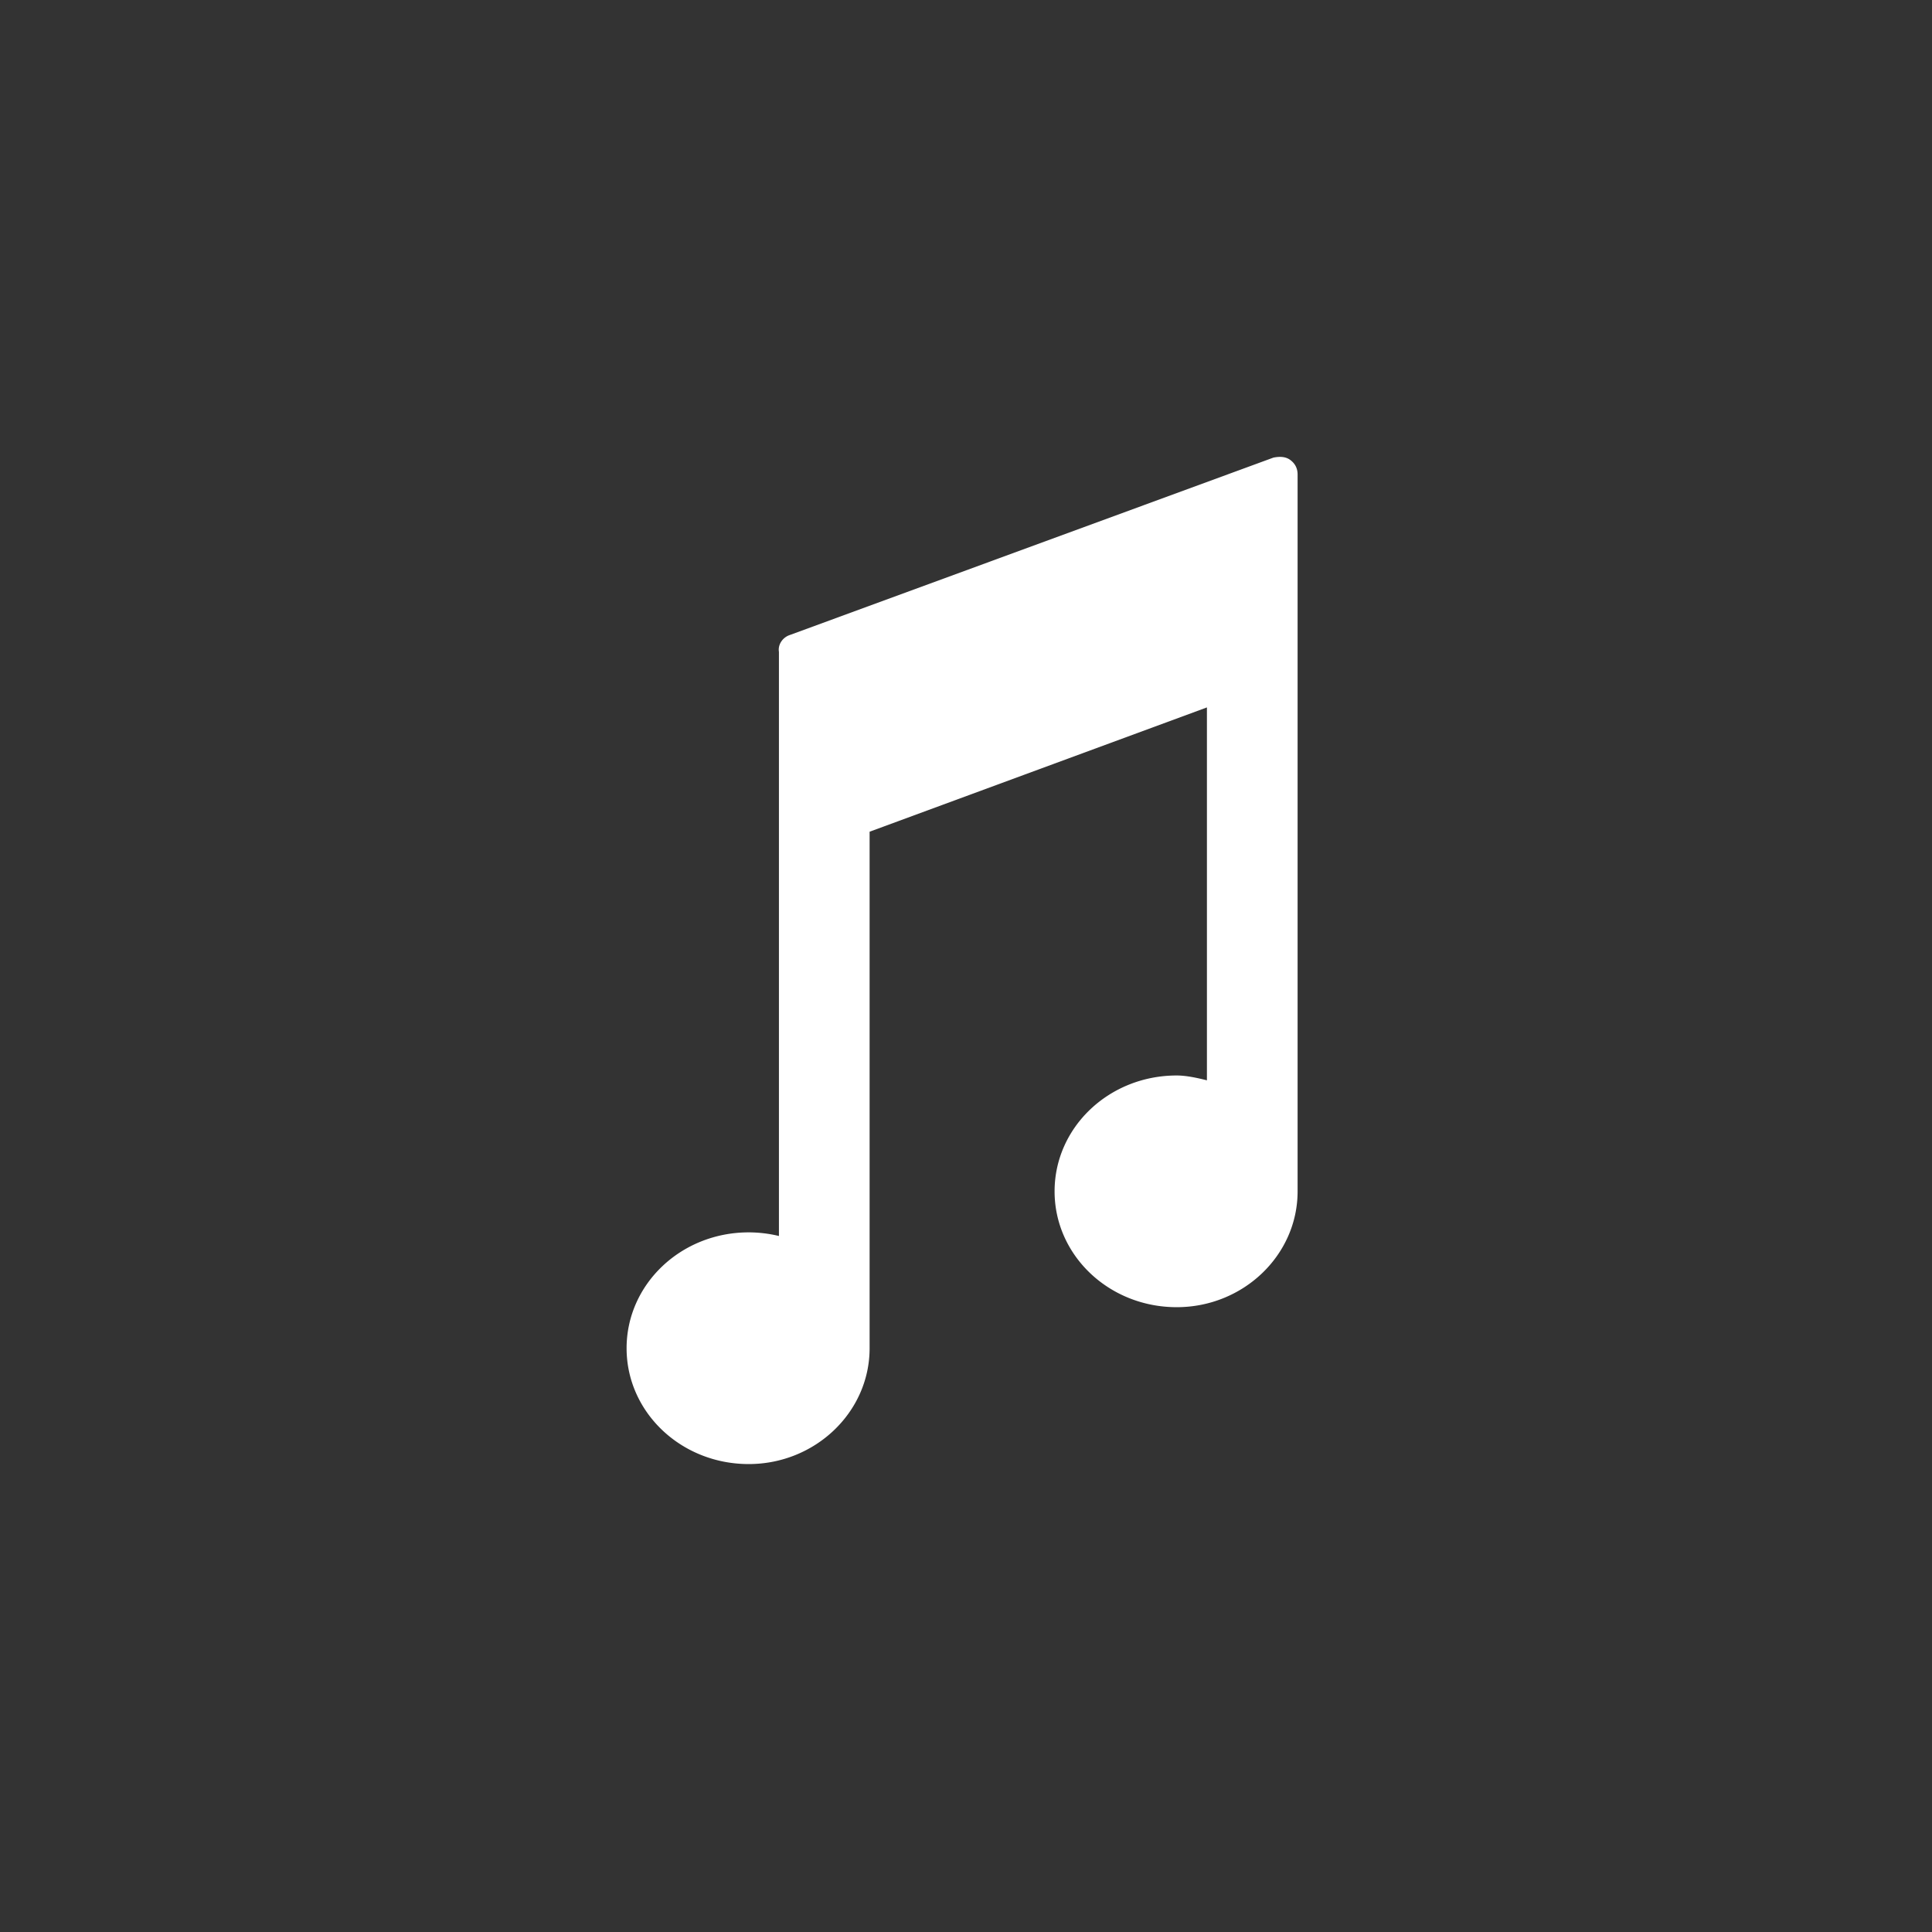 <svg width="148" height="148" fill="none" xmlns="http://www.w3.org/2000/svg"><rect width="100%" height="100%" fill="#333333" stroke="none"/><path fill-rule="evenodd" clip-rule="evenodd" d="M99.402 38.66v-2.31c0-.463-.185-.833-.555-1.11-.37-.277-.834-.277-1.297-.185l-37.047 13.59c-.556.185-.926.74-.833 1.294v44.744a9.907 9.907 0 0 0-2.316-.278c-5.186 0-9.354 3.975-9.354 8.875 0 4.899 4.168 8.874 9.354 8.874 5.094 0 9.262-3.975 9.262-8.874V63.713l25.84-9.522v28.566c-.741-.185-1.575-.37-2.315-.37-5.187 0-9.355 3.975-9.355 8.875s4.168 8.874 9.355 8.874c5.093 0 9.261-3.975 9.261-8.874V38.66z" fill="#FFFFFF"/></svg>